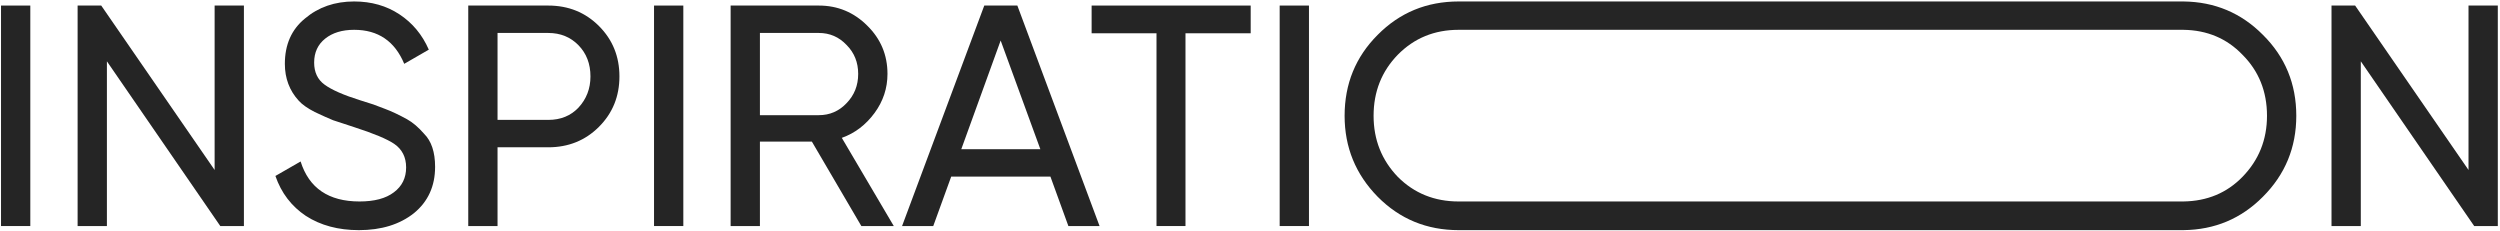 <?xml version="1.0" encoding="UTF-8"?> <svg xmlns="http://www.w3.org/2000/svg" width="1106" height="102" viewBox="0 0 1106 102" fill="none"> <path d="M0.451 100V2.459H13.41V100H0.451Z" fill="#252525"></path> <path d="M94.949 75.197V2.459H107.908V100H97.457L47.293 27.123V100H34.334V2.459H44.785L94.949 75.197Z" fill="#252525"></path> <path d="M158.767 101.812C149.663 101.812 141.86 99.721 135.357 95.541C128.948 91.268 124.442 85.369 121.841 77.844L132.989 71.435C136.704 83.232 145.39 89.131 159.046 89.131C165.641 89.131 170.704 87.784 174.234 85.09C177.857 82.396 179.669 78.727 179.669 74.082C179.669 69.53 177.904 66.047 174.374 63.631C171.215 61.495 165.316 59.033 156.677 56.246L147.341 53.181C145.297 52.344 142.603 51.137 139.259 49.558C136.008 47.886 133.639 46.213 132.152 44.541C128.065 40.082 126.021 34.648 126.021 28.238C126.021 19.692 128.994 13.003 134.939 8.173C140.885 3.156 148.131 0.648 156.677 0.648C164.294 0.648 170.983 2.552 176.742 6.361C182.502 10.17 186.822 15.372 189.701 21.968L178.833 28.238C174.652 18.205 167.267 13.189 156.677 13.189C151.382 13.189 147.109 14.489 143.857 17.09C140.606 19.692 138.98 23.222 138.98 27.681C138.98 31.954 140.513 35.205 143.579 37.435C146.737 39.757 152.032 42.08 159.464 44.402L165.177 46.213C168.335 47.421 170.054 48.071 170.333 48.164C173.305 49.279 176.557 50.812 180.087 52.763C182.595 54.156 185.103 56.293 187.611 59.172C190.863 62.424 192.488 67.301 192.488 73.803C192.488 82.35 189.376 89.178 183.152 94.287C176.835 99.303 168.707 101.812 158.767 101.812Z" fill="#252525"></path> <path d="M207.153 2.459H242.546C251.464 2.459 258.943 5.479 264.981 11.517C271.019 17.555 274.038 24.987 274.038 33.812C274.038 42.637 271.019 50.069 264.981 56.107C258.943 62.145 251.464 65.164 242.546 65.164H220.112V100H207.153V2.459ZM220.112 53.041H242.546C248.027 53.041 252.486 51.23 255.924 47.607C259.454 43.798 261.219 39.2 261.219 33.812C261.219 28.238 259.454 23.64 255.924 20.017C252.393 16.394 247.934 14.582 242.546 14.582H220.112V53.041Z" fill="#252525"></path> <path d="M289.344 100V2.459H302.303V100H289.344Z" fill="#252525"></path> <path d="M395.408 100H381.055L359.178 62.656H336.187V100H323.228V2.459H362.244C370.605 2.459 377.758 5.432 383.703 11.377C389.648 17.23 392.621 24.336 392.621 32.697C392.621 39.014 390.717 44.773 386.908 49.976C383.006 55.271 378.176 58.94 372.416 60.984L395.408 100ZM362.244 14.582H336.187V50.951H362.244C367.075 50.951 371.162 49.186 374.506 45.656C377.943 42.126 379.662 37.806 379.662 32.697C379.662 27.588 377.943 23.314 374.506 19.877C371.162 16.347 367.075 14.582 362.244 14.582Z" fill="#252525"></path> <path d="M486.445 100H472.65L464.707 78.123H420.814L412.871 100H399.076L435.445 2.459H450.076L486.445 100ZM442.691 17.927L425.273 66H460.248L442.691 17.927Z" fill="#252525"></path> <path d="M482.933 2.459H553.302V14.722H524.458V100H511.638V14.722H482.933V2.459Z" fill="#252525"></path> <path d="M566.127 100V2.459H579.086V100H566.127Z" fill="#252525"></path> <path d="M594.854 51.23C594.854 37.11 599.731 25.172 609.486 15.418C619.24 5.571 631.177 0.648 645.297 0.648C645.532 0.648 965.766 0.649 966 0.652C979.814 0.813 991.516 5.735 1001.11 15.418C1010.96 25.172 1015.88 37.11 1015.88 51.23C1015.88 65.257 1010.96 77.194 1001.11 87.041C991.516 96.724 979.814 101.646 966 101.807C965.766 101.81 645.532 101.812 645.297 101.812C631.177 101.812 619.24 96.888 609.486 87.041C599.731 77.101 594.854 65.164 594.854 51.23ZM1002.92 51.23C1002.92 40.454 999.297 31.443 992.051 24.197C985.145 17.018 976.461 13.351 966 13.194C965.767 13.191 645.532 13.189 645.297 13.189C634.614 13.189 625.649 16.858 618.404 24.197C611.251 31.536 607.674 40.547 607.674 51.23C607.674 61.82 611.251 70.831 618.404 78.263C625.649 85.508 634.614 89.131 645.297 89.131C645.532 89.131 965.766 89.13 966 89.126C976.461 88.971 985.145 85.35 992.051 78.263C999.297 70.831 1002.92 61.82 1002.92 51.23Z" fill="#252525"></path> <path d="M1092.07 75.197V2.459H1105.03V100H1094.58L1044.42 27.123V100H1031.46V2.459H1041.91L1092.07 75.197Z" fill="#252525"></path> </svg> 